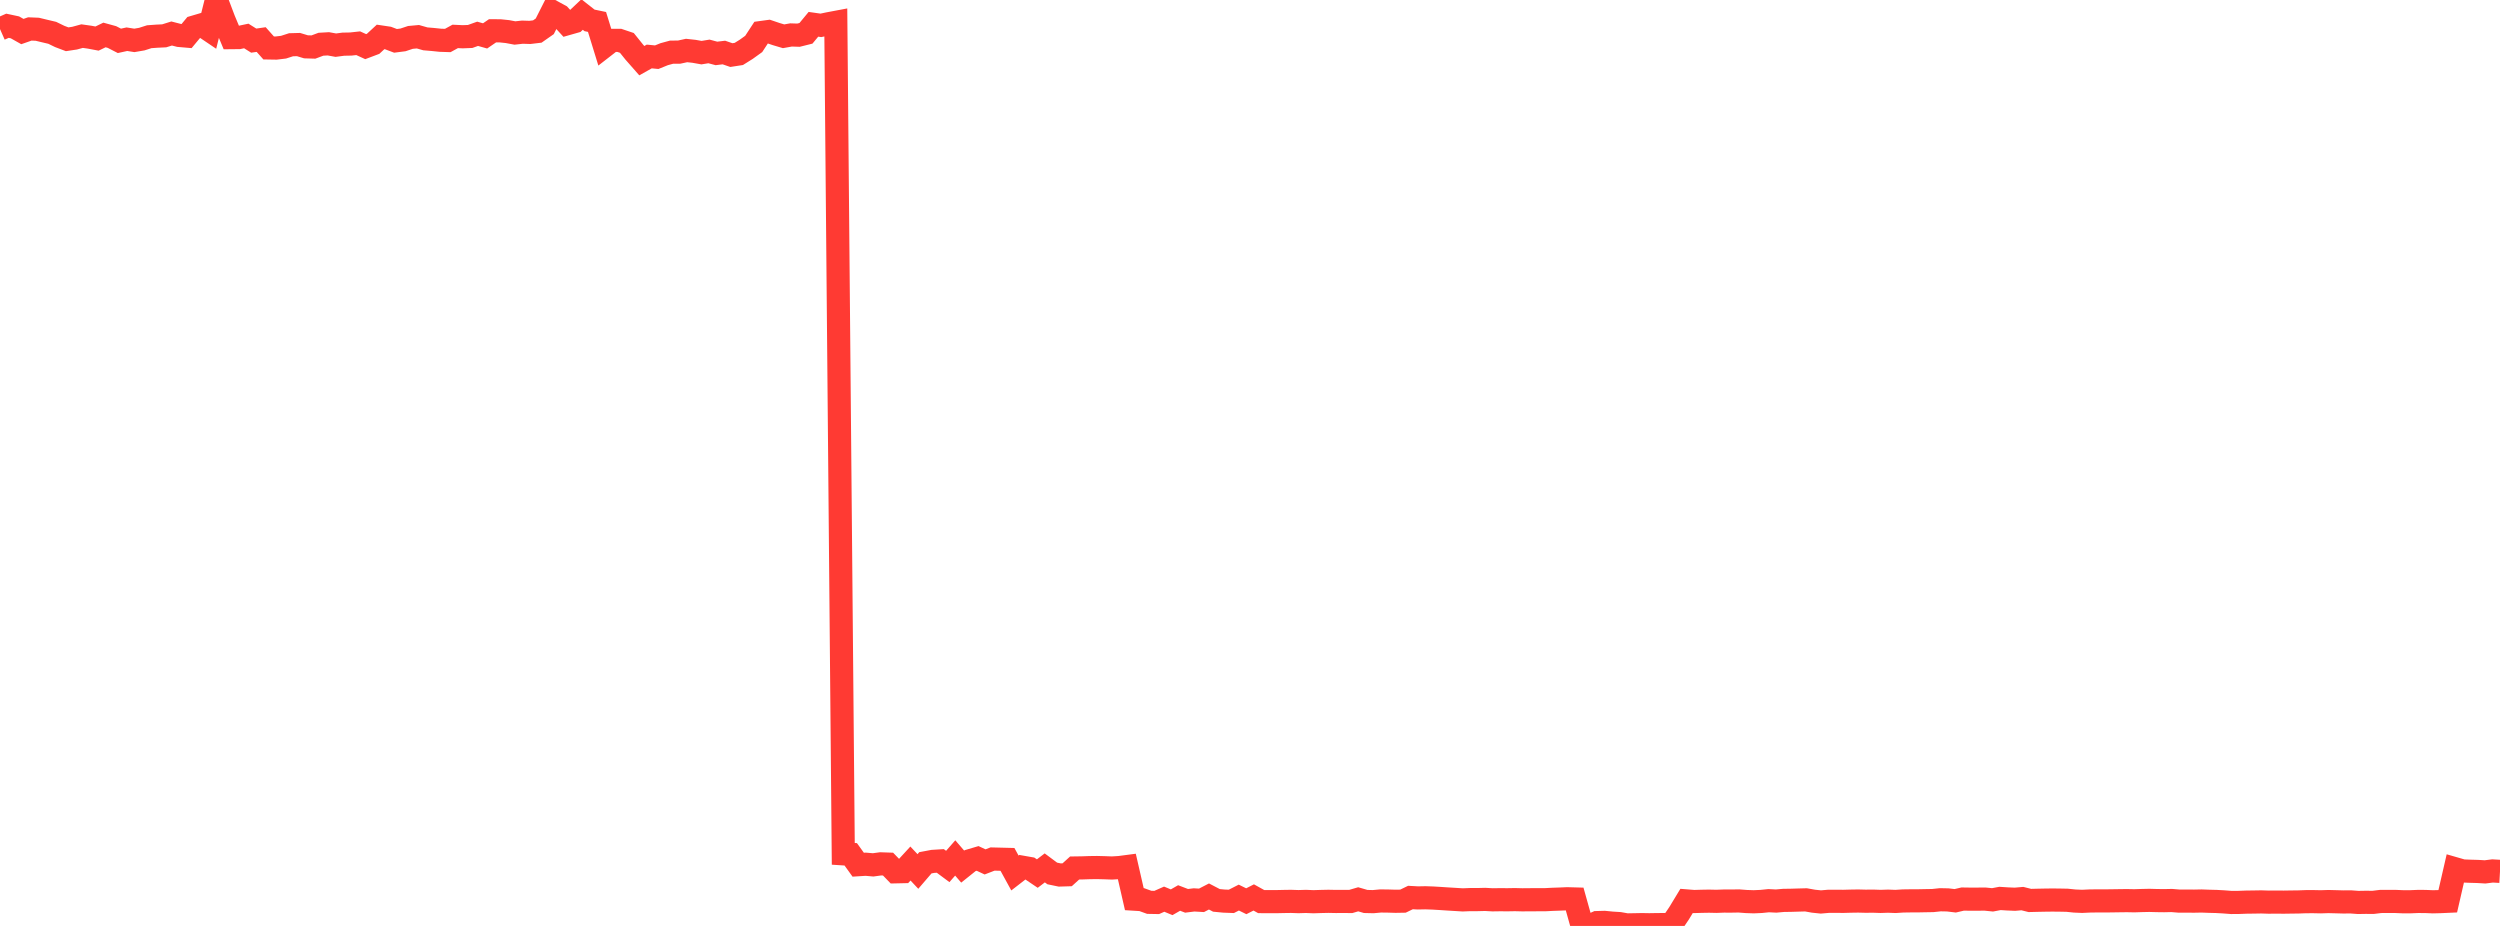 <?xml version="1.0" standalone="no"?>
<!DOCTYPE svg PUBLIC "-//W3C//DTD SVG 1.1//EN" "http://www.w3.org/Graphics/SVG/1.1/DTD/svg11.dtd">

<svg width="135" height="50" viewBox="0 0 135 50" preserveAspectRatio="none" 
  xmlns="http://www.w3.org/2000/svg"
  xmlns:xlink="http://www.w3.org/1999/xlink">


<polyline points="0.0, 1.569 0.403, 1.391 0.806, 1.477 1.209, 1.704 1.612, 1.563 2.015, 1.58 2.418, 1.677 2.821, 1.772 3.224, 1.968 3.627, 2.121 4.03, 2.06 4.433, 1.95 4.836, 2.007 5.239, 2.083 5.642, 1.888 6.045, 1.999 6.448, 2.206 6.851, 2.117 7.254, 2.181 7.657, 2.112 8.06, 1.983 8.463, 1.954 8.866, 1.935 9.269, 1.809 9.672, 1.913 10.075, 1.948 10.478, 1.463 10.881, 1.344 11.284, 1.616 11.687, 0.0 12.09, 1.066 12.493, 2.032 12.896, 2.028 13.299, 1.942 13.701, 2.194 14.104, 2.136 14.507, 2.589 14.91, 2.596 15.313, 2.547 15.716, 2.417 16.119, 2.406 16.522, 2.528 16.925, 2.54 17.328, 2.389 17.731, 2.366 18.134, 2.439 18.537, 2.386 18.94, 2.378 19.343, 2.334 19.746, 2.518 20.149, 2.366 20.552, 1.994 20.955, 2.054 21.358, 2.206 21.761, 2.154 22.164, 2.02 22.567, 1.983 22.97, 2.098 23.373, 2.132 23.776, 2.174 24.179, 2.187 24.582, 1.966 24.985, 1.985 25.388, 1.969 25.791, 1.825 26.194, 1.939 26.597, 1.663 27.0, 1.664 27.403, 1.706 27.806, 1.782 28.209, 1.737 28.612, 1.75 29.015, 1.702 29.418, 1.42 29.821, 0.622 30.224, 0.841 30.627, 1.281 31.03, 1.166 31.433, 0.785 31.836, 1.101 32.239, 1.185 32.642, 2.492 33.045, 2.179 33.448, 2.181 33.851, 2.317 34.254, 2.818 34.657, 3.276 35.06, 3.05 35.463, 3.089 35.866, 2.926 36.269, 2.816 36.672, 2.815 37.075, 2.727 37.478, 2.771 37.881, 2.843 38.284, 2.777 38.687, 2.885 39.09, 2.836 39.493, 2.975 39.896, 2.913 40.299, 2.661 40.701, 2.372 41.104, 1.757 41.507, 1.702 41.91, 1.839 42.313, 1.959 42.716, 1.887 43.119, 1.9 43.522, 1.799 43.925, 1.312 44.328, 1.369 44.731, 1.284 45.134, 1.208 45.537, 46.107 45.94, 46.133 46.343, 46.694 46.746, 46.668 47.149, 46.703 47.552, 46.648 47.955, 46.662 48.358, 47.078 48.761, 47.069 49.164, 46.631 49.567, 47.06 49.97, 46.591 50.373, 46.515 50.776, 46.49 51.179, 46.789 51.582, 46.329 51.985, 46.797 52.388, 46.474 52.791, 46.355 53.194, 46.543 53.597, 46.387 54.0, 46.397 54.403, 46.407 54.806, 47.142 55.209, 46.83 55.612, 46.901 56.015, 47.173 56.418, 46.866 56.821, 47.166 57.224, 47.25 57.627, 47.238 58.03, 46.872 58.433, 46.866 58.836, 46.852 59.239, 46.847 59.642, 46.857 60.045, 46.872 60.448, 46.848 60.851, 46.795 61.254, 48.555 61.657, 48.58 62.06, 48.726 62.463, 48.733 62.866, 48.555 63.269, 48.722 63.672, 48.491 64.075, 48.645 64.478, 48.595 64.881, 48.618 65.284, 48.41 65.687, 48.62 66.09, 48.659 66.493, 48.674 66.896, 48.469 67.299, 48.667 67.701, 48.462 68.104, 48.686 68.507, 48.688 68.91, 48.689 69.313, 48.68 69.716, 48.674 70.119, 48.688 70.522, 48.676 70.925, 48.693 71.328, 48.68 71.731, 48.671 72.134, 48.679 72.537, 48.677 72.94, 48.68 73.343, 48.562 73.746, 48.679 74.149, 48.689 74.552, 48.652 74.955, 48.657 75.358, 48.669 75.761, 48.662 76.164, 48.466 76.567, 48.488 76.97, 48.48 77.373, 48.494 77.776, 48.518 78.179, 48.545 78.582, 48.569 78.985, 48.594 79.388, 48.578 79.791, 48.578 80.194, 48.568 80.597, 48.59 81.0, 48.584 81.403, 48.587 81.806, 48.58 82.209, 48.59 82.612, 48.586 83.015, 48.585 83.418, 48.585 83.821, 48.564 84.224, 48.55 84.627, 48.533 85.03, 48.544 85.433, 49.986 85.836, 50.0 86.239, 49.82 86.642, 49.809 87.045, 49.849 87.448, 49.874 87.851, 49.945 88.254, 49.938 88.657, 49.93 89.06, 49.937 89.463, 49.93 89.866, 49.927 90.269, 49.912 90.672, 49.315 91.075, 48.65 91.478, 48.682 91.881, 48.67 92.284, 48.663 92.687, 48.672 93.09, 48.657 93.493, 48.658 93.896, 48.651 94.299, 48.682 94.701, 48.696 95.104, 48.678 95.507, 48.637 95.91, 48.657 96.313, 48.621 96.716, 48.615 97.119, 48.603 97.522, 48.592 97.925, 48.664 98.328, 48.706 98.731, 48.671 99.134, 48.669 99.537, 48.673 99.94, 48.662 100.343, 48.656 100.746, 48.666 101.149, 48.662 101.552, 48.676 101.955, 48.663 102.358, 48.678 102.761, 48.652 103.164, 48.646 103.567, 48.645 103.97, 48.637 104.373, 48.63 104.776, 48.587 105.179, 48.595 105.582, 48.643 105.985, 48.549 106.388, 48.555 106.791, 48.554 107.194, 48.551 107.597, 48.592 108.0, 48.516 108.403, 48.542 108.806, 48.559 109.209, 48.524 109.612, 48.625 110.015, 48.615 110.418, 48.607 110.821, 48.602 111.224, 48.606 111.627, 48.614 112.03, 48.656 112.433, 48.673 112.836, 48.654 113.239, 48.648 113.642, 48.65 114.045, 48.645 114.448, 48.639 114.851, 48.634 115.254, 48.642 115.657, 48.629 116.06, 48.62 116.463, 48.631 116.866, 48.636 117.269, 48.627 117.672, 48.66 118.075, 48.658 118.478, 48.662 118.881, 48.654 119.284, 48.669 119.687, 48.679 120.09, 48.702 120.493, 48.733 120.896, 48.73 121.299, 48.715 121.701, 48.71 122.104, 48.703 122.507, 48.716 122.91, 48.712 123.313, 48.716 123.716, 48.71 124.119, 48.705 124.522, 48.69 124.925, 48.689 125.328, 48.697 125.731, 48.684 126.134, 48.694 126.537, 48.705 126.94, 48.702 127.343, 48.732 127.746, 48.725 128.149, 48.728 128.552, 48.679 128.955, 48.677 129.358, 48.678 129.761, 48.695 130.164, 48.695 130.567, 48.678 130.97, 48.68 131.373, 48.697 131.776, 48.687 132.179, 48.669 132.582, 46.915 132.985, 47.031 133.388, 47.047 133.791, 47.058 134.194, 47.082 134.597, 47.031 135.0, 47.054" fill="none" stroke="#ff3a33" stroke-width="1.25"/>

</svg>